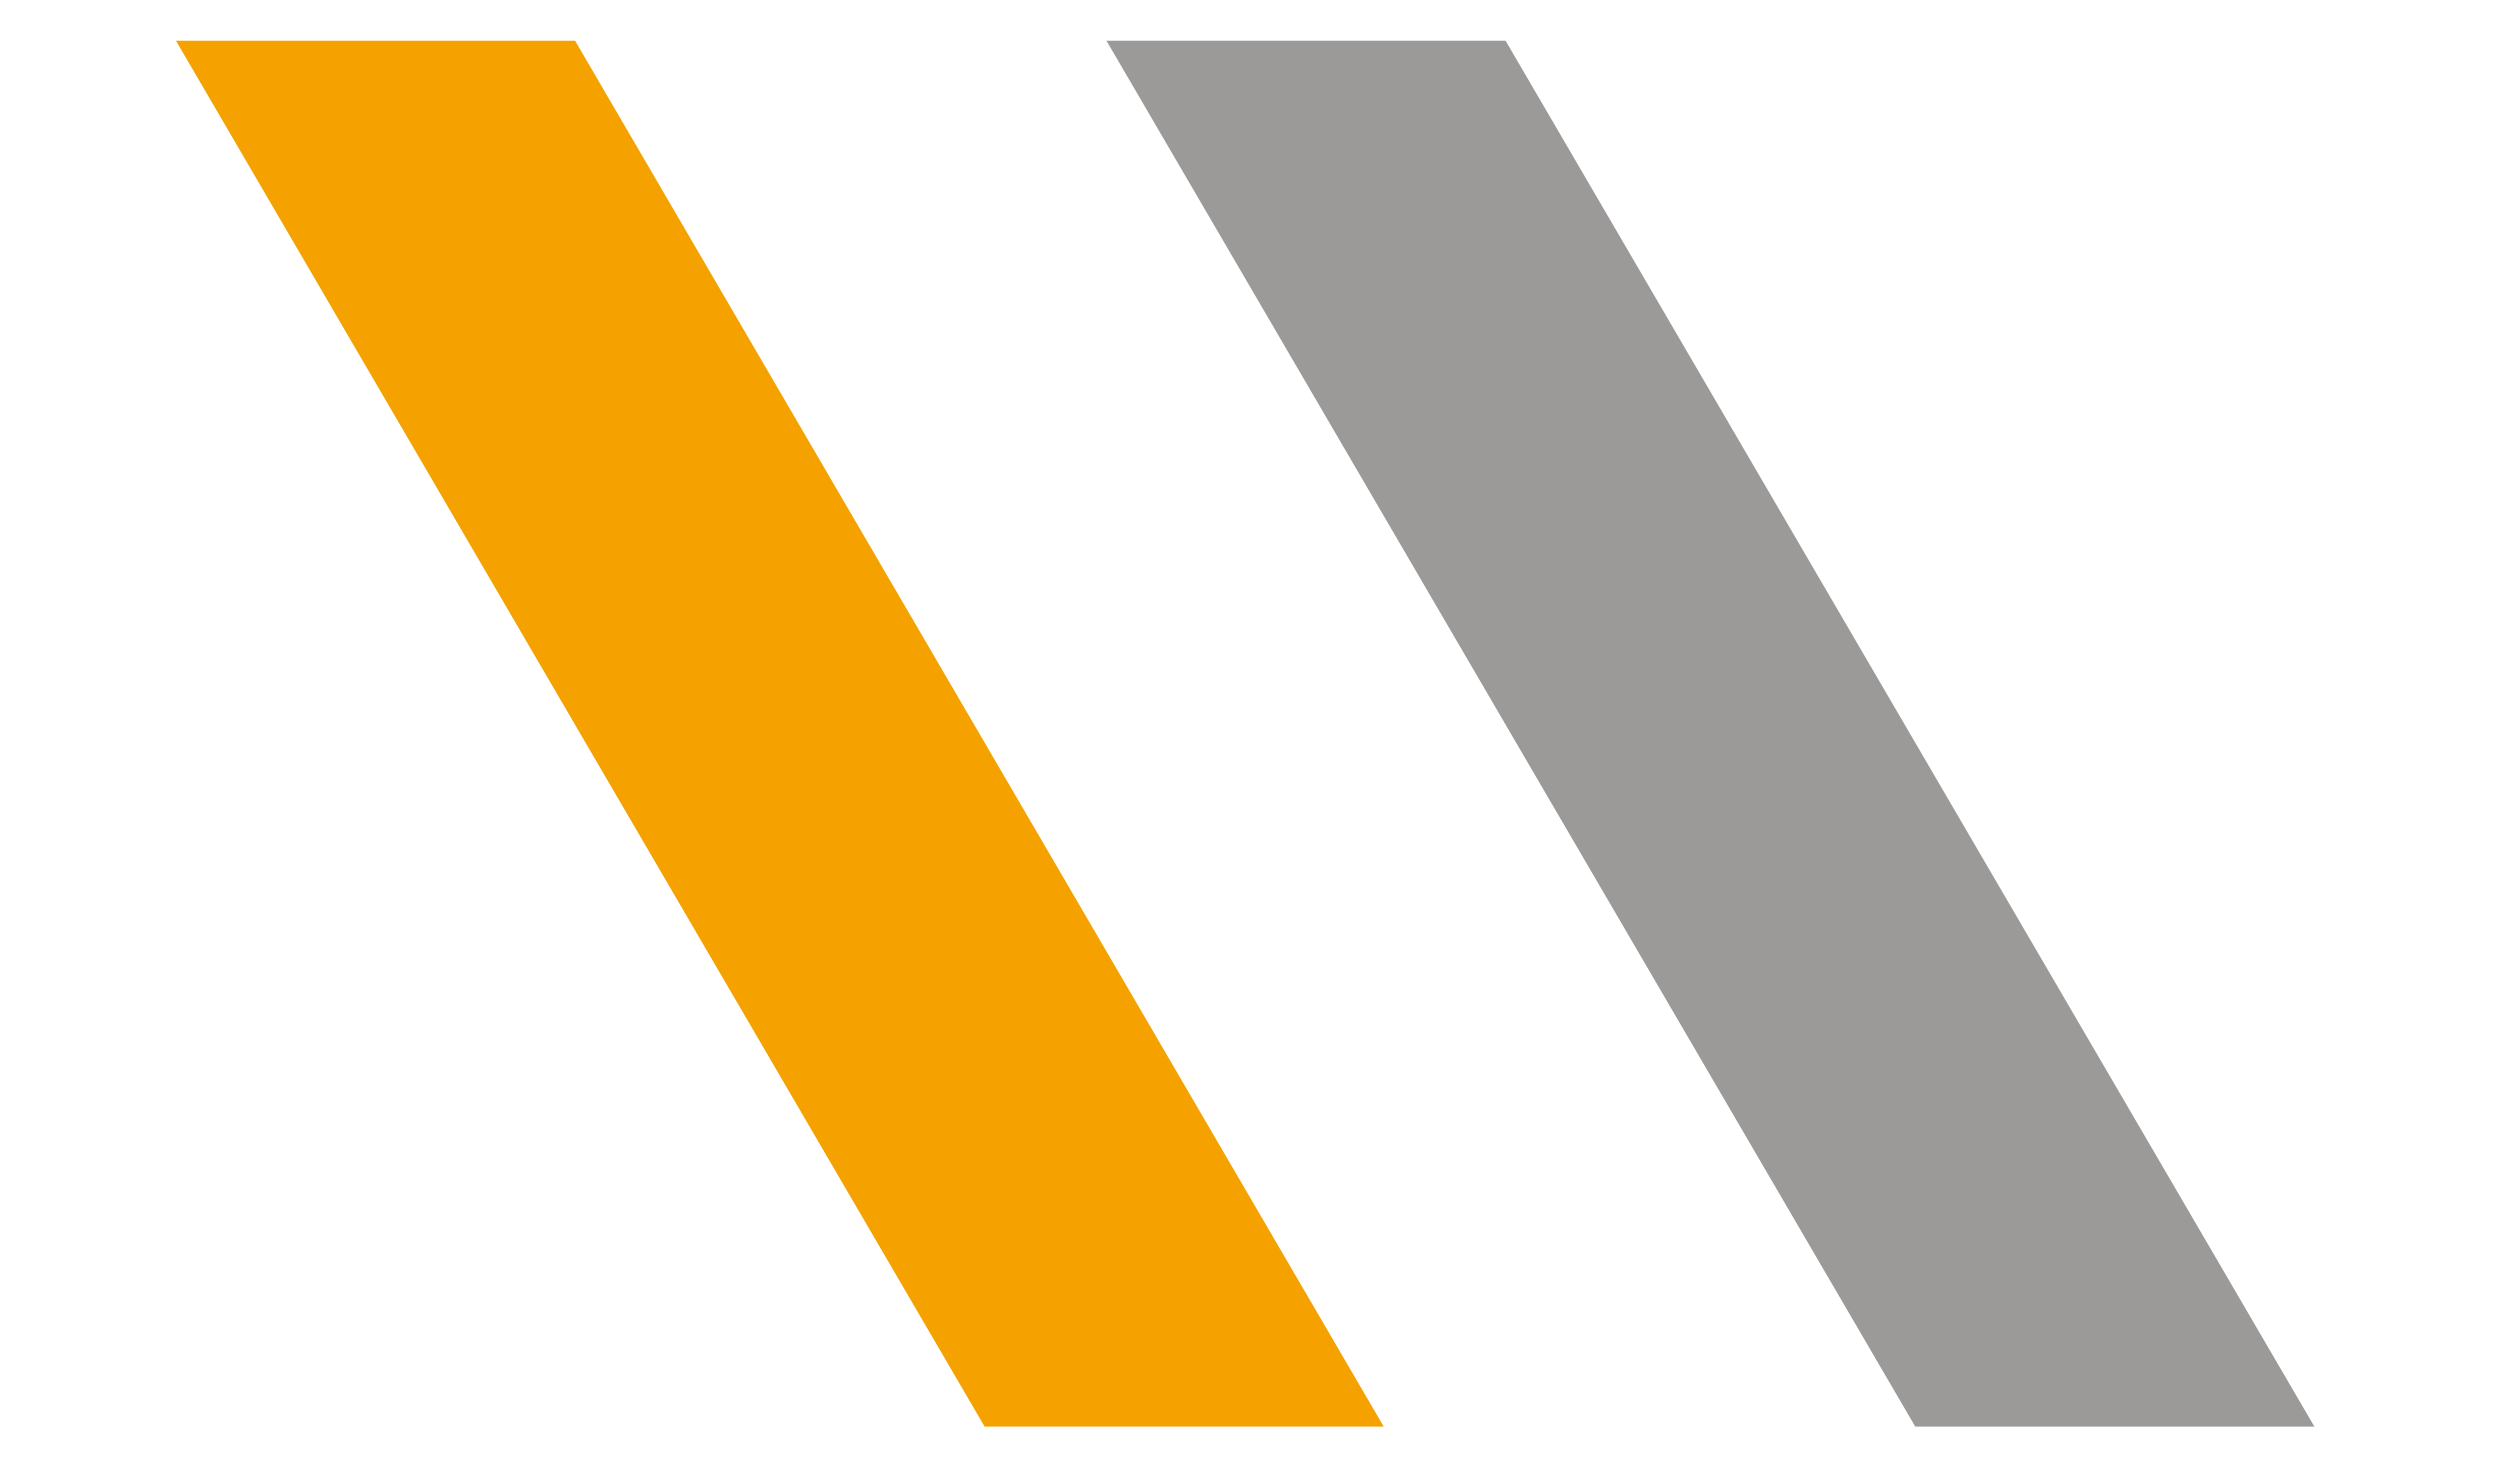 <svg width="46" height="27" viewBox="0 0 46 27" fill="none" xmlns="http://www.w3.org/2000/svg">
<path d="M25.461 26.25H18.117L3.238 0.75H10.582L25.461 26.25Z" fill="#F5A200"/>
<path d="M42.585 26.25H35.241L20.359 0.75H27.703L42.585 26.25Z" fill="#9C9A99"/>
</svg>
